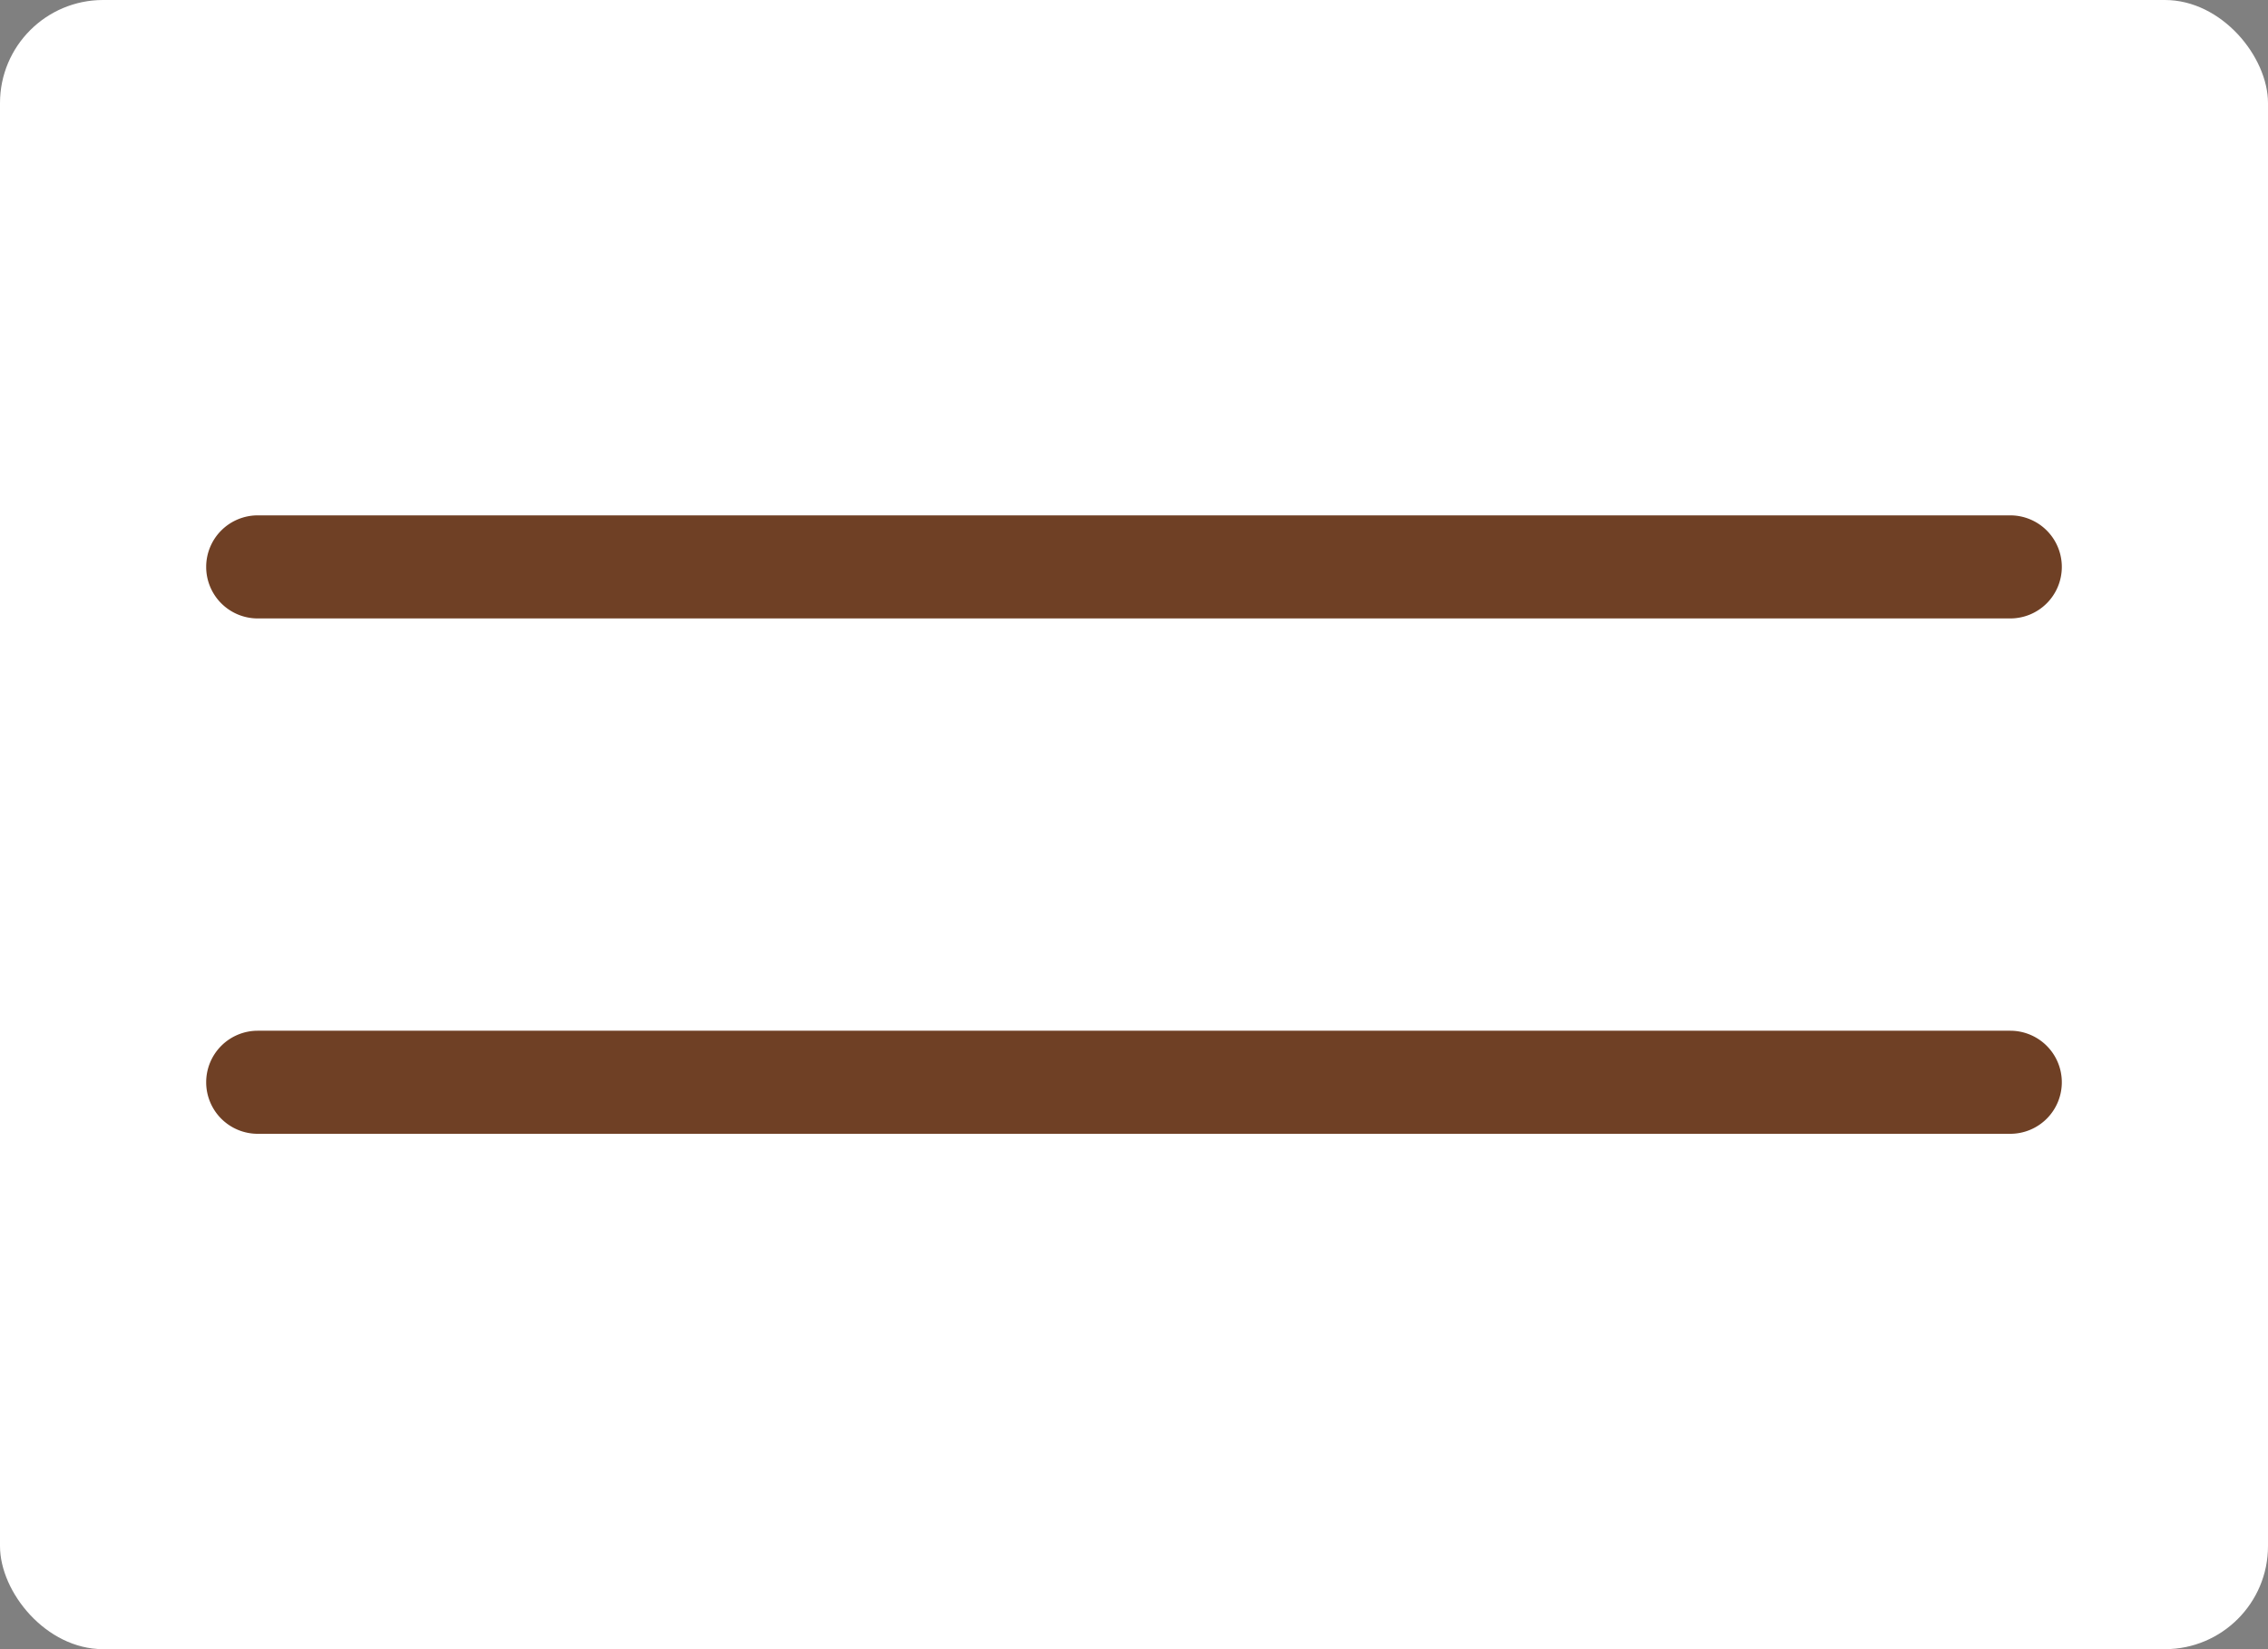 <svg xmlns="http://www.w3.org/2000/svg" width="22" height="16" viewBox="0 0 22 16"><rect x="0" y="0" width="22" height="16" fill="#808080" stroke="none"/><g transform="translate(-292 -10)"><rect width="22" height="16" rx="1" transform="translate(292 10)" fill="#fff"/><path d="M17,.5H0A.5.5,0,0,1-.5,0,.5.5,0,0,1,0-.5H17a.5.5,0,0,1,.5.5A.5.5,0,0,1,17,.5Z" transform="translate(294.5 15.5)" fill="#6f4025"/><path d="M17,.5H0A.5.5,0,0,1-.5,0,.5.5,0,0,1,0-.5H17a.5.5,0,0,1,.5.5A.5.5,0,0,1,17,.5Z" transform="translate(294.5 20.5)" fill="#6f4025"/></g></svg>